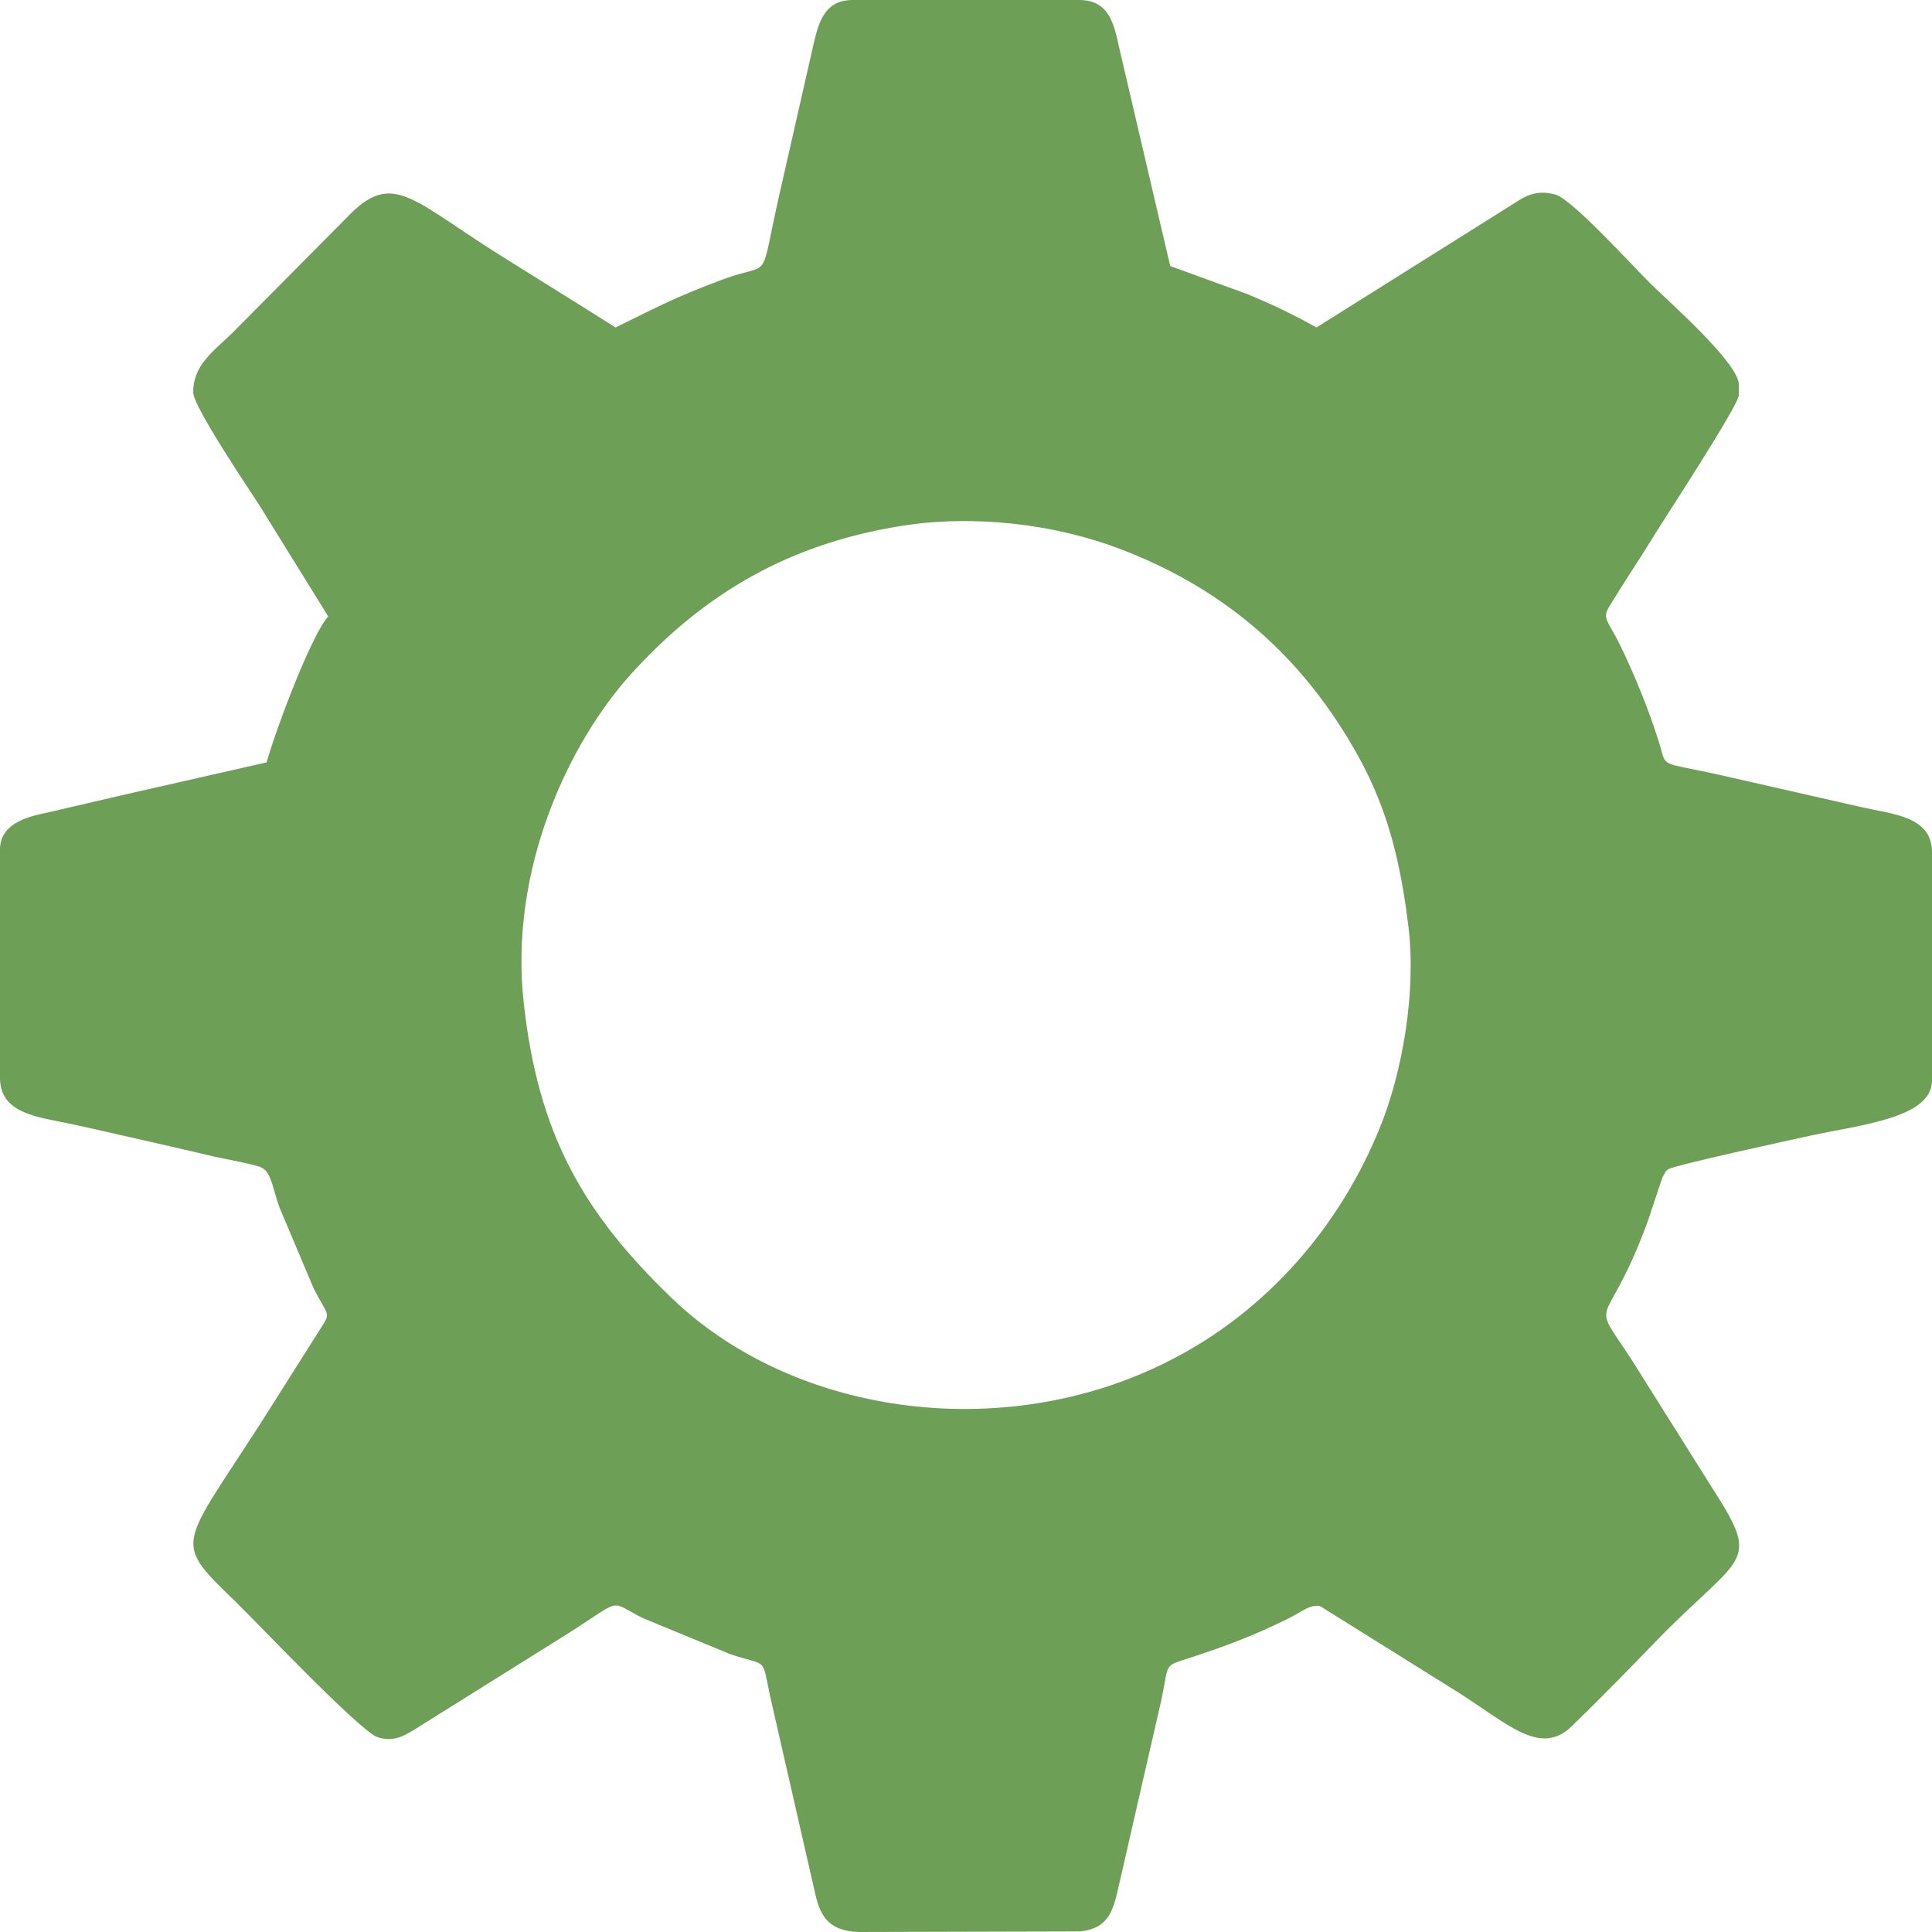 <?xml version="1.0" encoding="UTF-8"?>
<!DOCTYPE svg PUBLIC "-//W3C//DTD SVG 1.1//EN" "http://www.w3.org/Graphics/SVG/1.1/DTD/svg11.dtd">
<!-- Creator: CorelDRAW 2023 -->
<svg xmlns="http://www.w3.org/2000/svg" xml:space="preserve" width="100px" height="100px" version="1.1" style="shape-rendering:geometricPrecision; text-rendering:geometricPrecision; image-rendering:optimizeQuality; fill-rule:evenodd; clip-rule:evenodd"
viewBox="0 0 100 100"
 xmlns:xlink="http://www.w3.org/1999/xlink"
 xmlns:xodm="http://www.corel.com/coreldraw/odm/2003">
 <defs>
  <style type="text/css">
   <![CDATA[
    .fil0 {fill:#6D9F56}
   ]]>
  </style>
 </defs>
 <g id="Vrstva_x0020_1">
  <path class="fil0" d="M58.07 28.45c5.45,2.1 9.44,5.63 12.26,10.74 1.55,2.82 2.18,5.57 2.57,8.77 0.42,3.45 -0.35,7.44 -1.3,9.95 -1.94,5.1 -5.63,9.62 -10.65,12.3 -8.62,4.63 -19.76,3.17 -26.2,-3.04 -4.59,-4.42 -6.89,-8.48 -7.64,-15.24 -0.78,-6.95 2.35,-13.5 5.56,-17.05 3.82,-4.21 8.22,-6.74 13.99,-7.66 3.72,-0.59 7.91,-0.12 11.41,1.23zm-48.07 -8.14c0,0.73 2.87,4.98 3.43,5.85l3.56 5.75c-0.85,0.9 -2.7,5.8 -3.19,7.55l-7.53 1.71c-1.27,0.29 -2.42,0.57 -3.69,0.86 -0.81,0.18 -2.58,0.45 -2.58,1.94l0 11.82c0,1.89 2.03,2.03 3.7,2.39 1.61,0.35 3.22,0.73 4.87,1.1 0.9,0.21 1.62,0.37 2.54,0.59 0.54,0.12 2.09,0.4 2.42,0.56 0.51,0.24 0.58,1.06 0.92,2.03l1.79 4.24c0.7,1.36 0.87,1.24 0.47,1.88 -0.81,1.27 -1.51,2.39 -2.29,3.62 -5.03,8.04 -5.73,7.31 -2.24,10.69 1.14,1.11 6.48,6.75 7.37,7.03 0.79,0.24 1.29,-0.02 1.92,-0.41l7.4 -4.63c3.56,-2.2 2.48,-2.09 4.42,-1.12l4.51 1.86c1.97,0.66 1.61,0.08 2.06,2.17l2.34 10.25c0.28,1.23 0.76,1.9 2.24,1.96l11.5 -0.03c1.52,-0.19 1.69,-1.15 2,-2.5l2.11 -9.21c0.44,-1.89 0.16,-2.01 1.07,-2.3 2.01,-0.64 3.75,-1.27 5.69,-2.25 0.45,-0.22 1.03,-0.71 1.53,-0.57l7.06 4.41c2.62,1.65 4.31,3.38 5.93,1.82 1.57,-1.52 2.92,-2.91 4.49,-4.53 4.28,-4.38 5.35,-3.85 2.92,-7.64l-4.23 -6.73c-2.34,-3.6 -1.43,-1.21 0.79,-7.29l0.7 -2.1c0.1,-0.25 0.01,-0.09 0.14,-0.3 0.16,-0.28 -0.03,-0.04 0.21,-0.26 0.31,-0.21 6.39,-1.53 7.41,-1.75 2.59,-0.56 6.24,-0.91 6.24,-2.84l0 -11.82c0,-1.9 -2.12,-1.97 -3.73,-2.35l-7.3 -1.66c-3.06,-0.68 -2.71,-0.35 -3.04,-1.48 -0.5,-1.67 -1.35,-3.77 -2.12,-5.32 -0.55,-1.12 -0.89,-1.27 -0.54,-1.86 0.74,-1.24 1.54,-2.41 2.29,-3.63 0.55,-0.91 4.44,-6.83 4.44,-7.36l0 -0.55c0,-1.1 -3.61,-4.28 -4.54,-5.19 -0.85,-0.83 -4.08,-4.4 -4.95,-4.64 -0.94,-0.25 -1.49,0.03 -2.05,0.4l-10.32 6.48c-1.13,-0.64 -2.26,-1.18 -3.61,-1.74l-3.96 -1.44 -2.62 -11.21c-0.28,-1.24 -0.49,-2.56 -2.09,-2.56l-11.72 0c-1.53,0 -1.8,1.25 -2.09,2.55l-1.71 7.52c-1.08,4.76 -0.31,3.42 -2.92,4.39 -2.58,0.97 -3.19,1.33 -5.56,2.49 -1.95,-1.24 -4.02,-2.51 -5.99,-3.75 -4.6,-2.89 -5.56,-4.41 -7.9,-1.96l-5.97 6.02c-1.04,0.99 -2,1.67 -2,3.05z"/>
 </g>
</svg>
